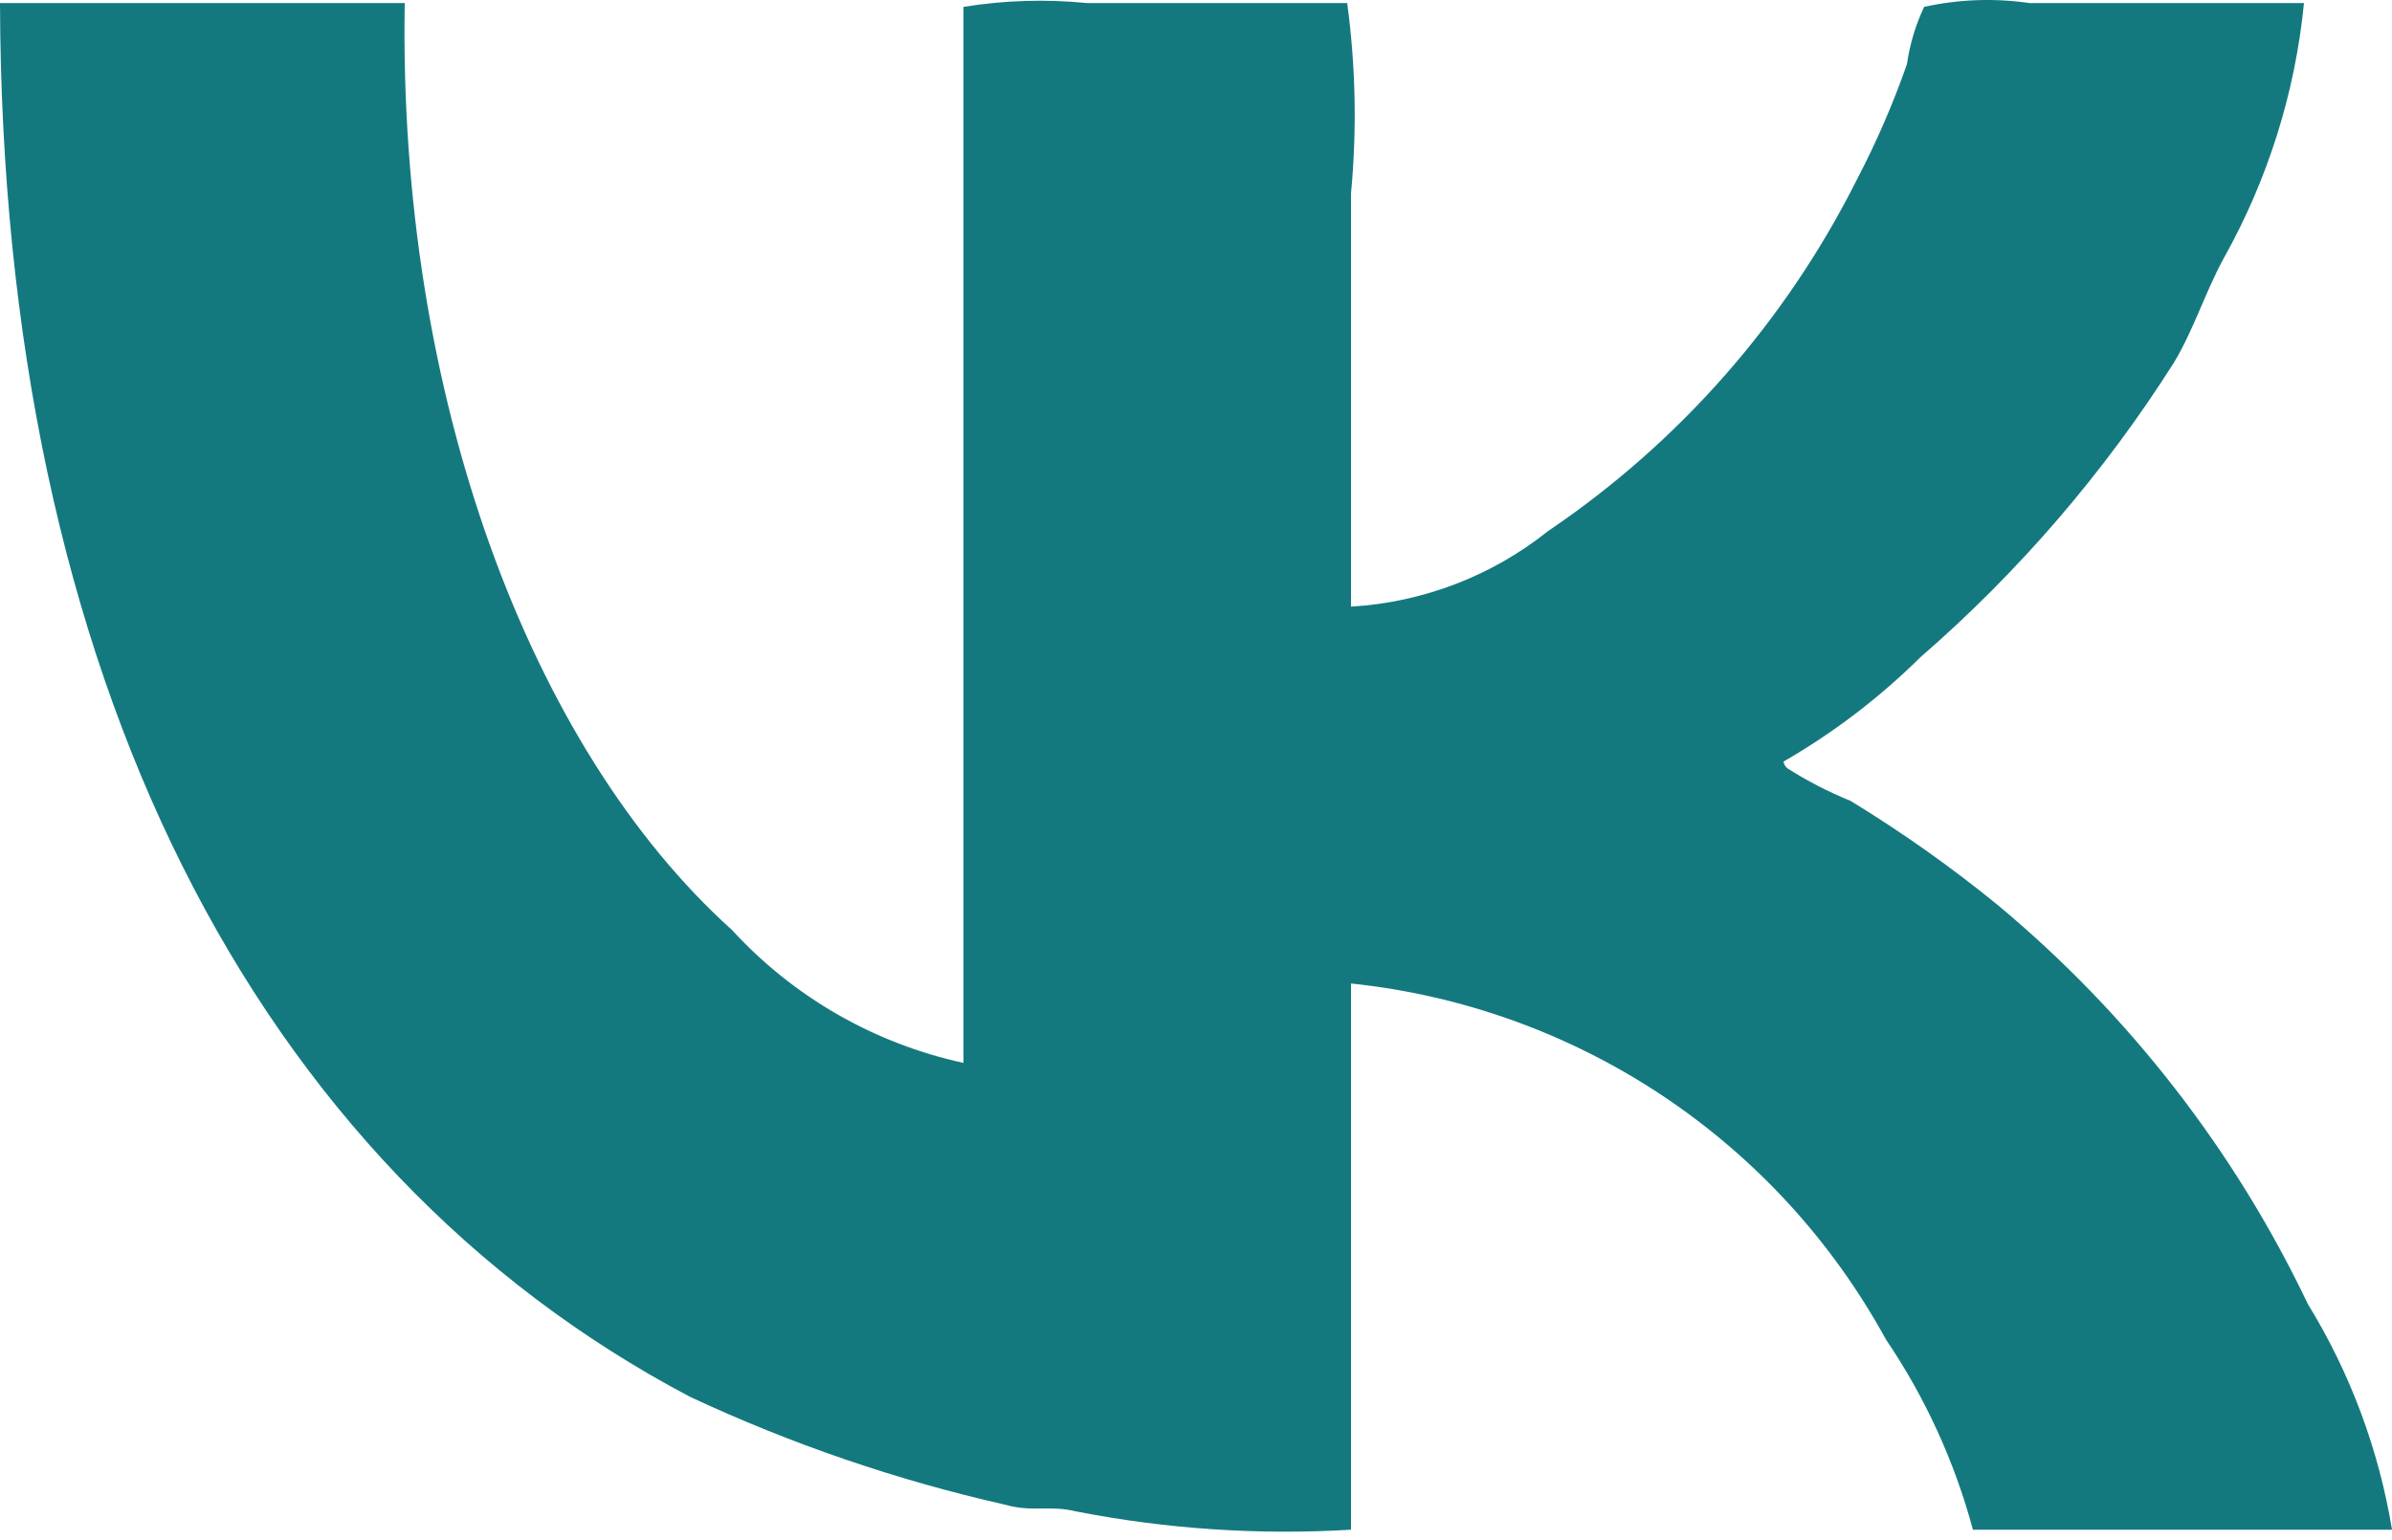 <?xml version="1.0" encoding="UTF-8"?> <svg xmlns="http://www.w3.org/2000/svg" width="250" height="161" viewBox="0 0 250 161" fill="none"><path fill-rule="evenodd" clip-rule="evenodd" d="M0 0.319H42.3C41.6 41.419 55.4 78.223 76.5 97.223C82.938 104.245 91.391 109.097 100.699 111.12V0.719C104.964 0.027 109.301 -0.107 113.6 0.319H140.8C141.692 6.915 141.827 13.595 141.2 20.221V63.42C148.718 62.978 155.915 60.218 161.801 55.519C175.543 46.224 186.666 33.555 194.1 18.722C196.12 14.853 197.859 10.841 199.301 6.72C199.599 4.642 200.205 2.619 201.1 0.719C204.712 -0.078 208.439 -0.214 212.1 0.319H240.8C239.875 9.704 237.016 18.799 232.4 27.023C230.4 30.723 229.3 34.422 227.2 37.922C219.91 49.421 210.983 59.798 200.699 68.722C196.42 72.954 191.614 76.616 186.4 79.621C186.447 79.894 186.589 80.14 186.801 80.319C188.893 81.65 191.101 82.791 193.4 83.722C198.775 87 203.921 90.641 208.8 94.621C222.483 106.019 233.536 120.244 241.2 136.32C245.636 143.542 248.625 151.561 250 159.924H206.2C204.295 152.83 201.219 146.102 197.1 140.021C191.487 129.76 183.47 121.012 173.733 114.533C163.996 108.053 152.832 104.034 141.2 102.819V159.924C131.591 160.503 121.948 159.86 112.5 158.019C109.7 157.319 107.9 158.121 105.1 157.321C93.726 154.752 82.661 150.965 72.1 146.022C26.6 122.022 0.2 70.619 0 0.319Z" fill="#13797F"></path></svg> 